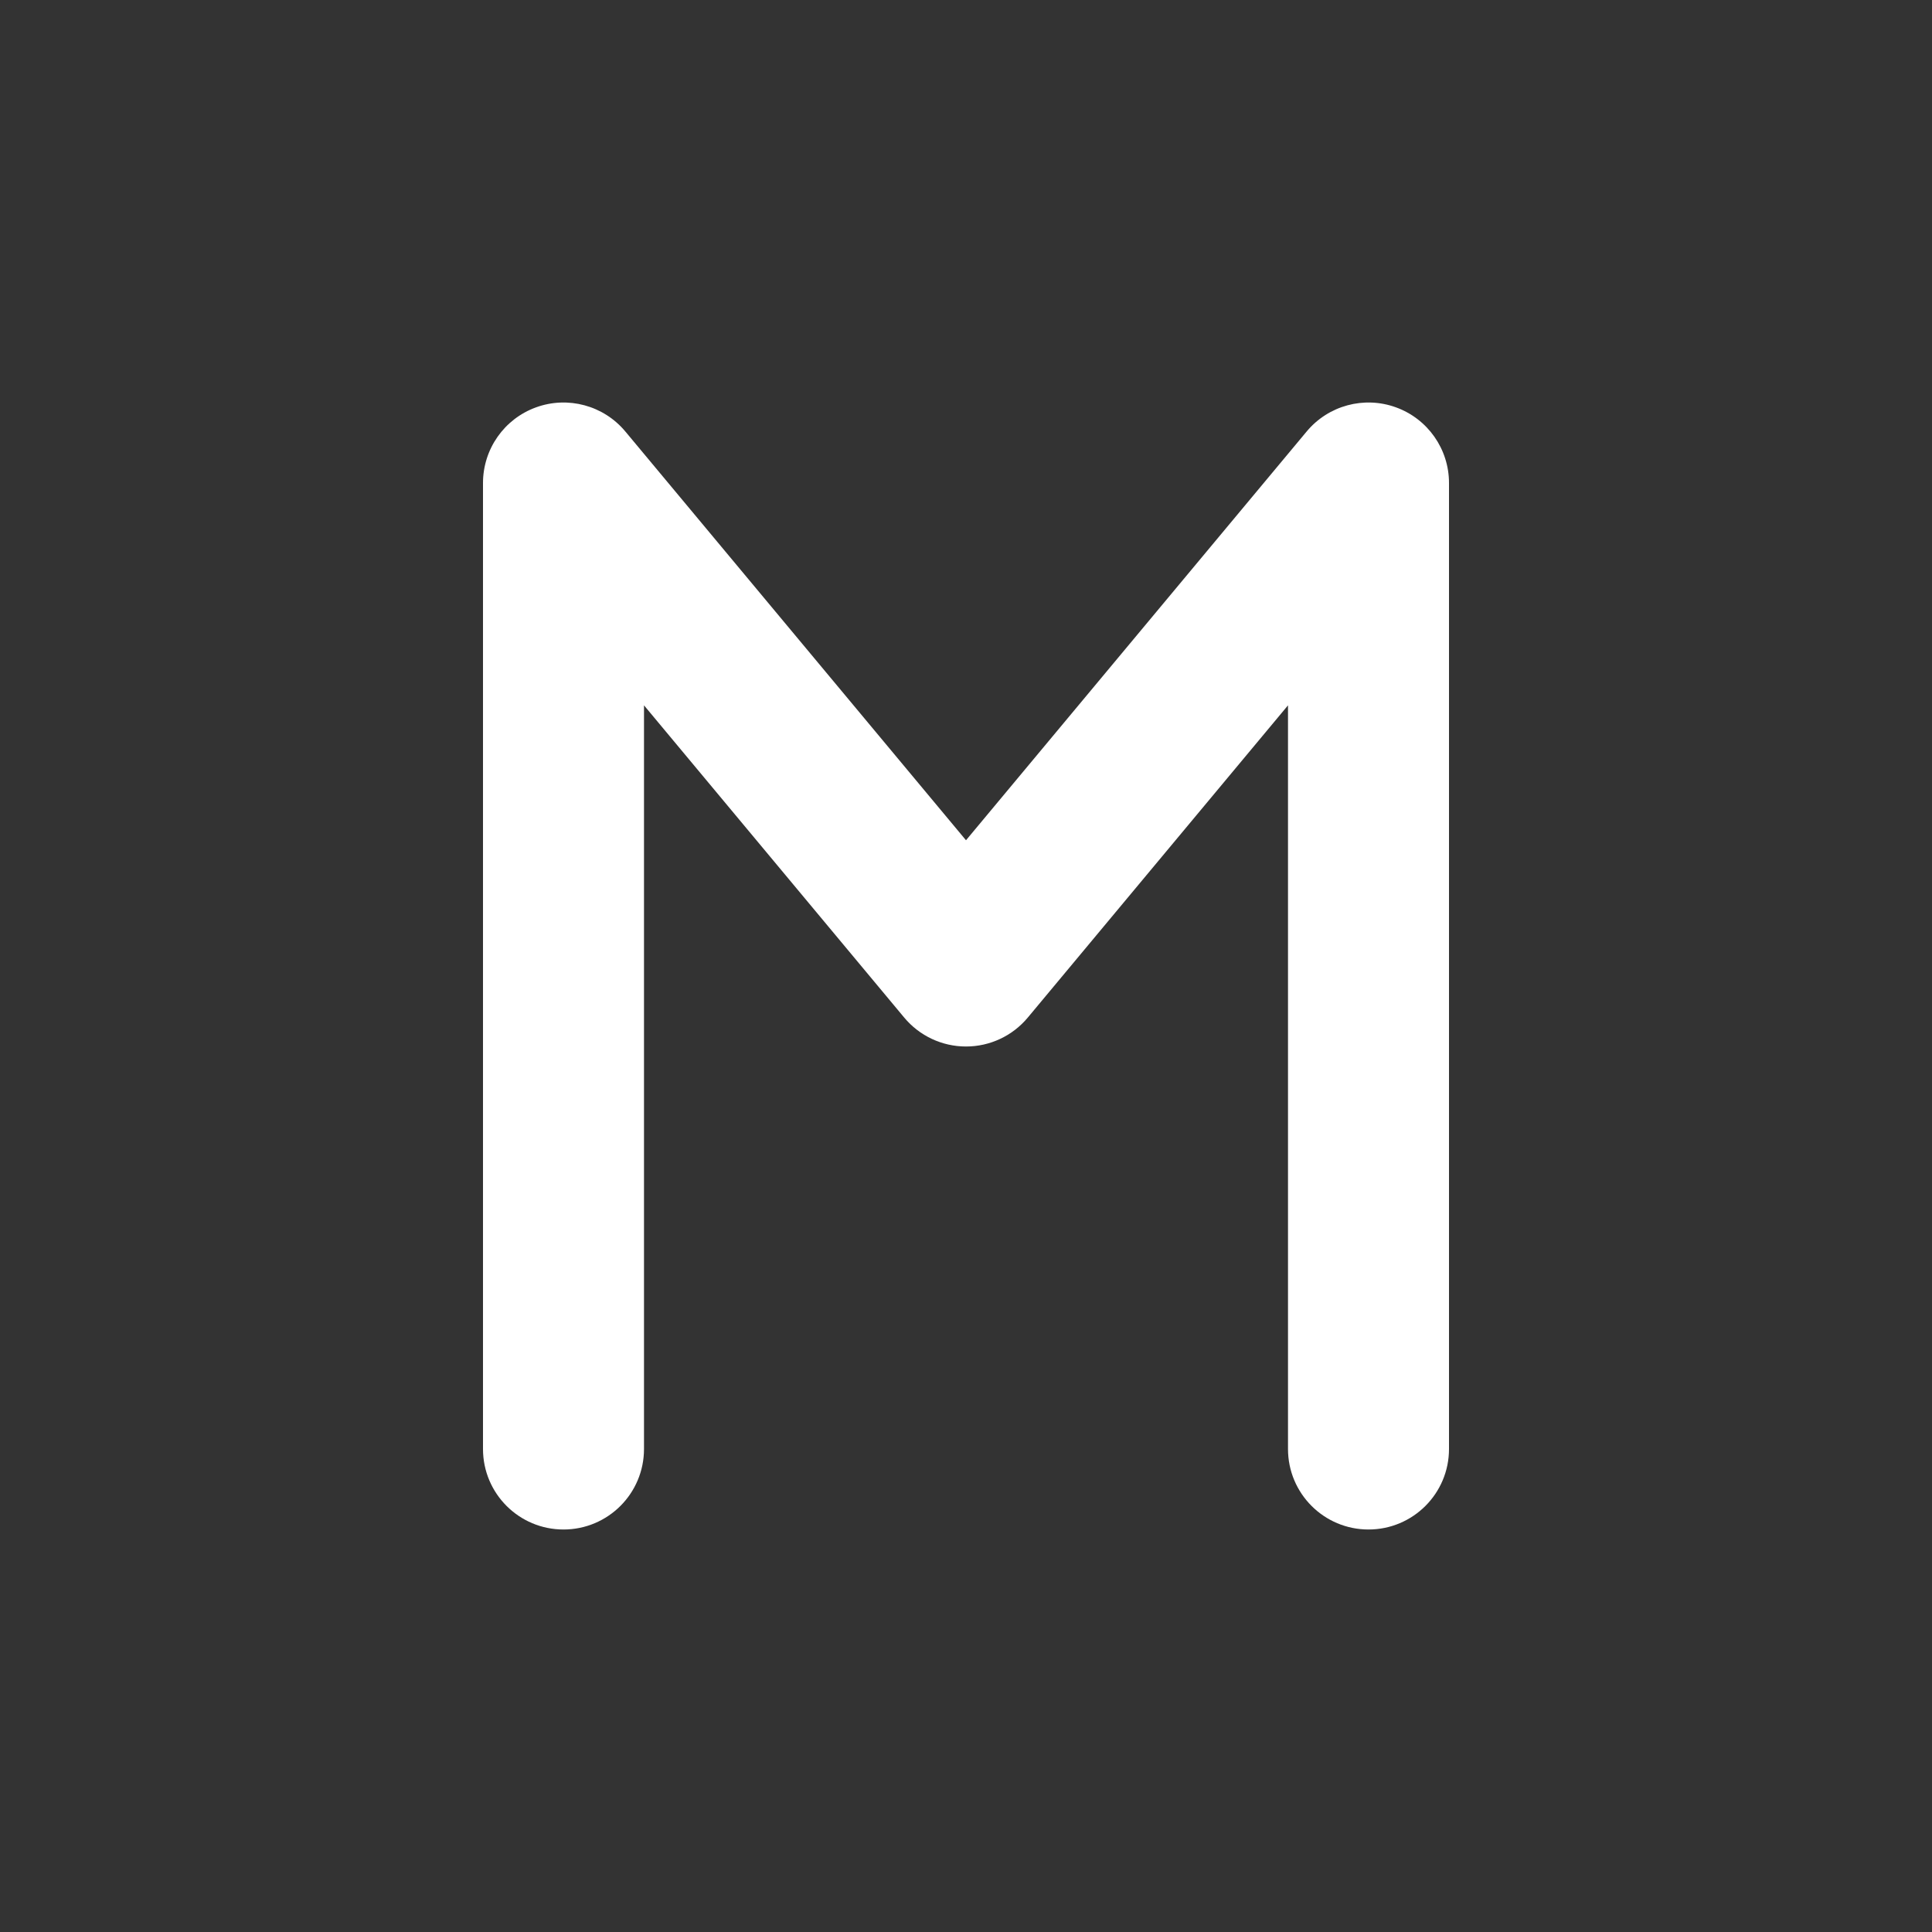 <svg width="48" height="48" viewBox="0 0 48 48" fill="none" xmlns="http://www.w3.org/2000/svg">
<path fill-rule="evenodd" clip-rule="evenodd" d="M48 0H0V48H48V0ZM16 36L16 17.524L22.464 25.28C22.843 25.736 23.406 26 24 26C24.594 26 25.157 25.736 25.536 25.28L32 17.524V36C32 37.105 32.895 38 34 38C35.105 38 36 37.105 36 36V12C36 11.158 35.473 10.406 34.681 10.12C33.889 9.833 33.003 10.073 32.464 10.72L24 20.876L15.536 10.72C14.997 10.073 14.111 9.833 13.319 10.12C12.527 10.406 12 11.158 12 12L12 36C12 37.105 12.895 38 14 38C15.105 38 16 37.105 16 36Z" fill="#333333"/>
</svg>
